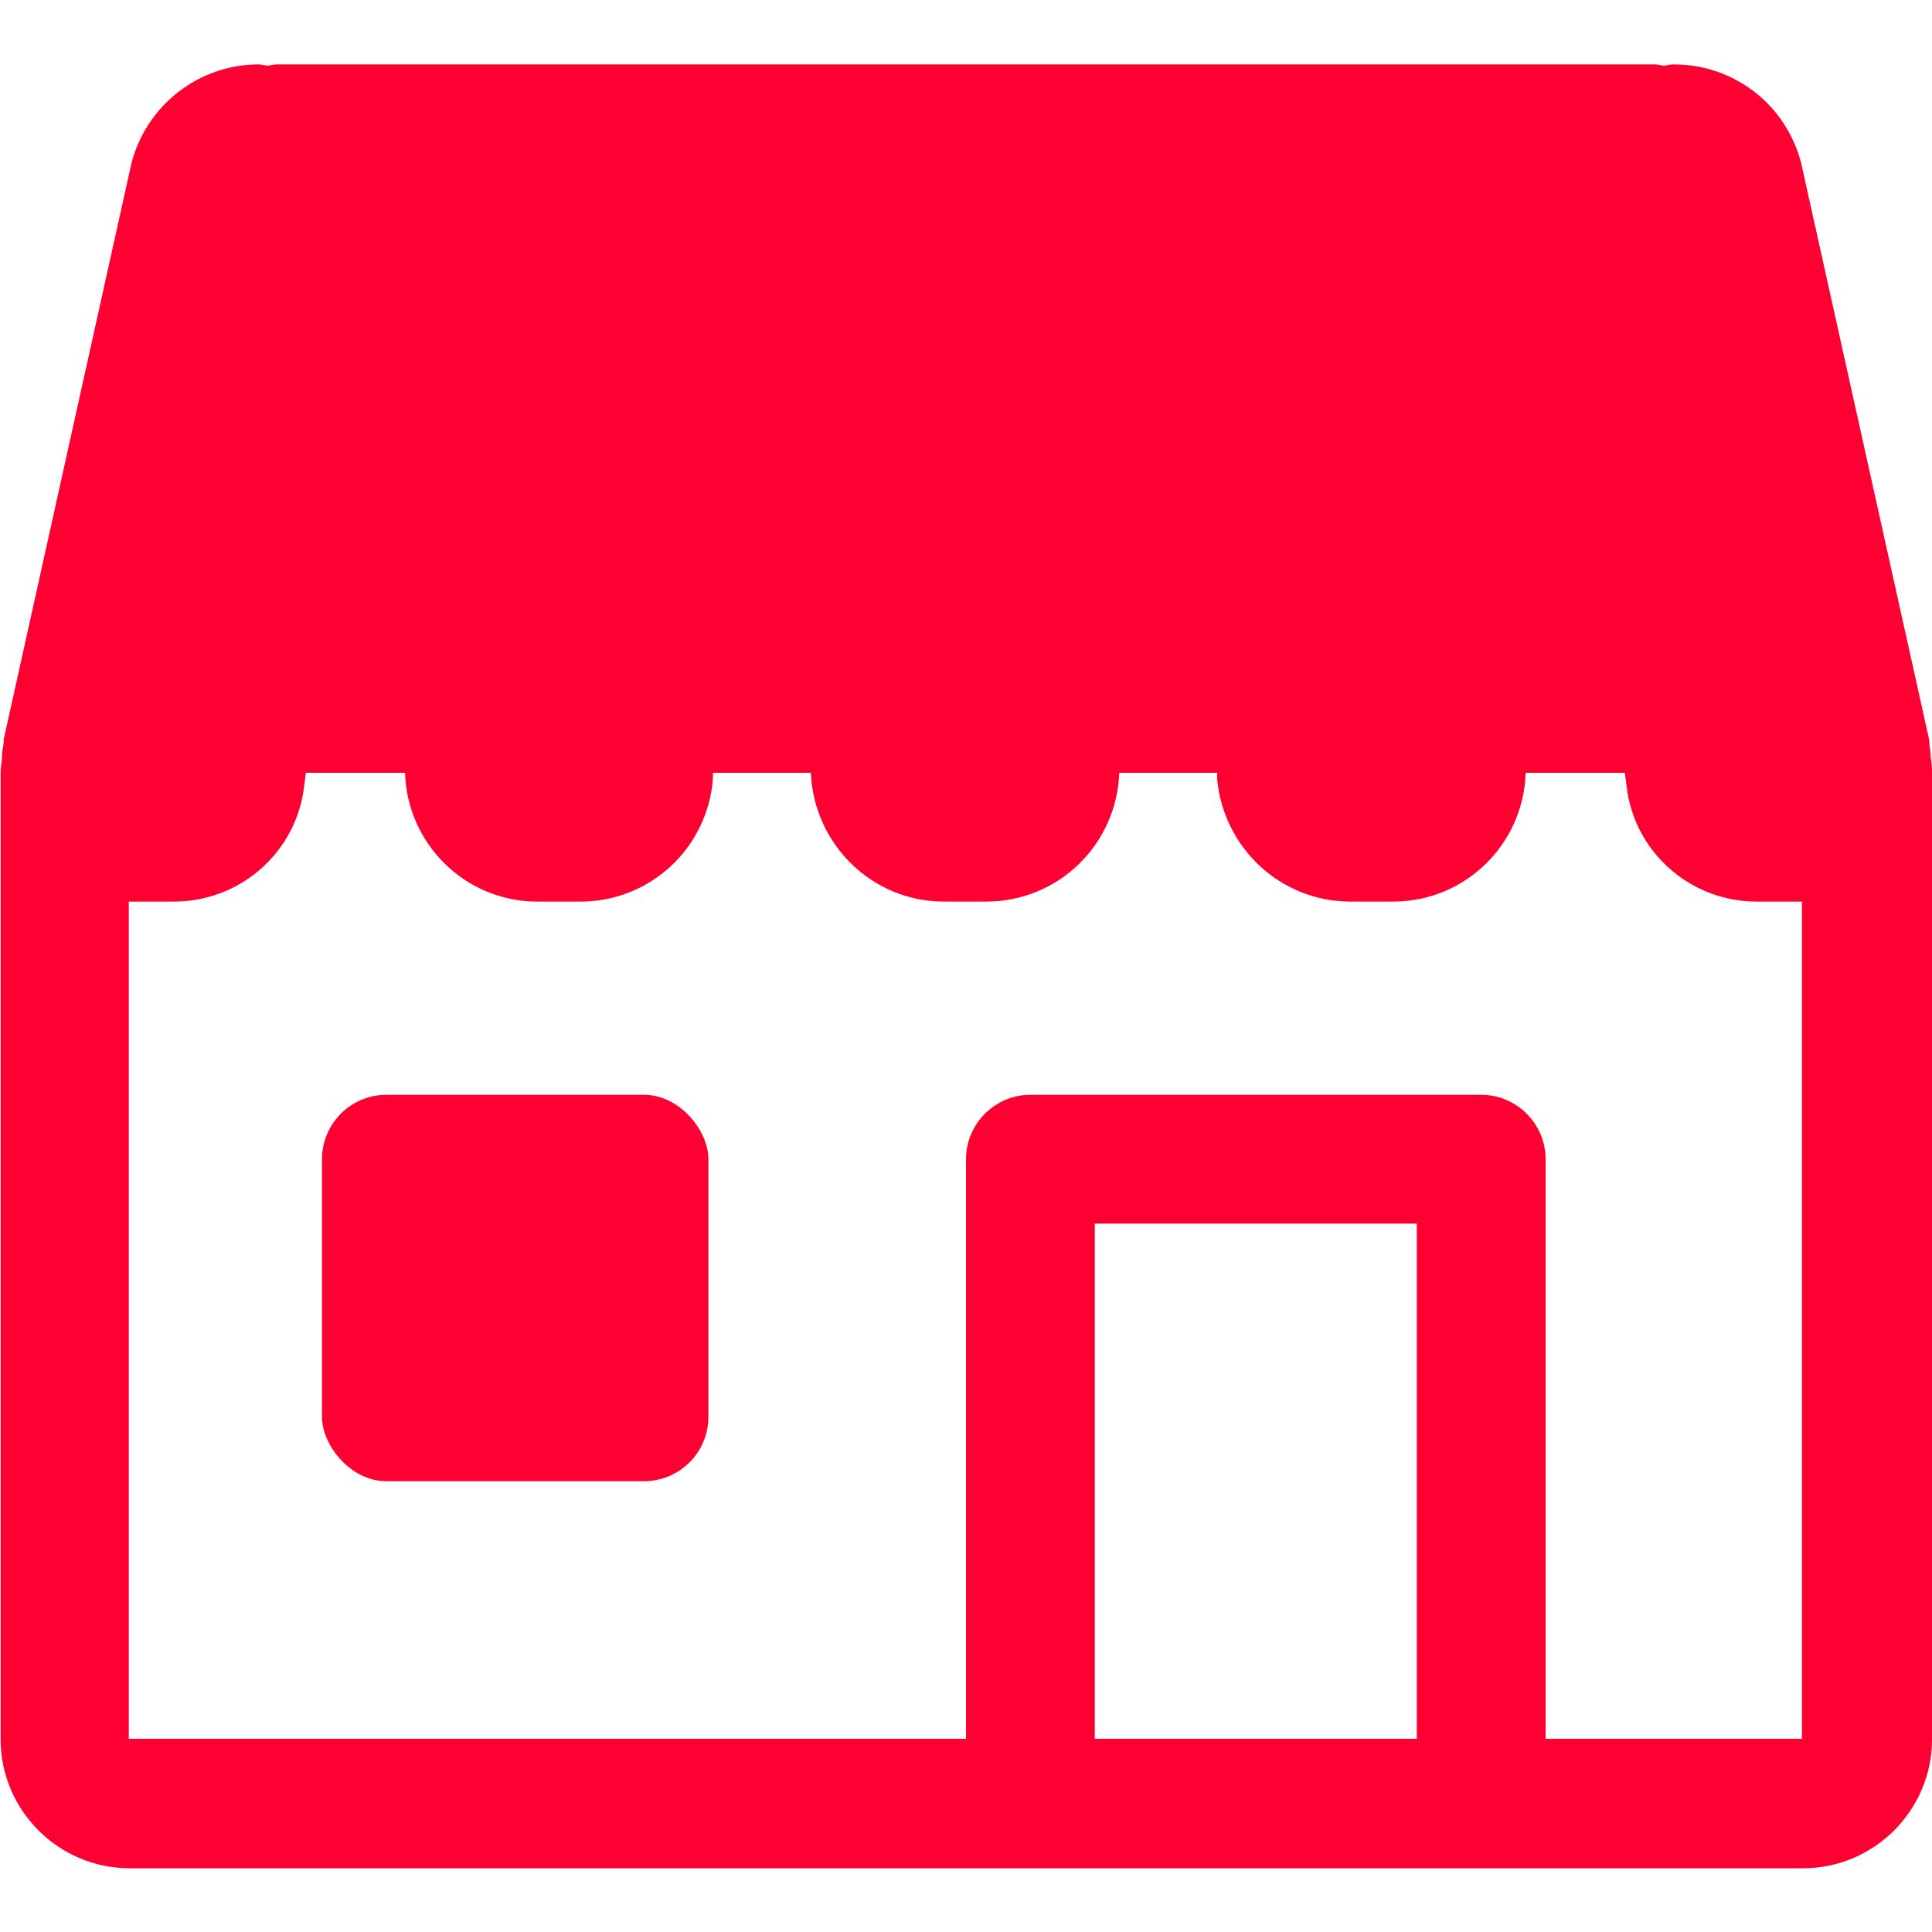 <?xml version="1.0" encoding="UTF-8"?><svg id="store" xmlns="http://www.w3.org/2000/svg" viewBox="0 0 30 30"><defs><style>.cls-1{fill:#f03;}</style></defs><path class="cls-1" d="M30,11.97c0-.07-.01-.15-.02-.22,0-.06-.01-.12-.02-.18,0-.04,0-.07-.01-.11l-1.98-8.92c-.23-.91-1.04-1.54-1.98-1.54-.05,0-.09,.01-.14,.02-.05,0-.1-.02-.15-.02H4.31c-.05,0-.1,.01-.15,.02-.05,0-.09-.02-.14-.02-.94,0-1.75,.64-1.98,1.54L.06,11.47s0,.07-.01,.11c-.01,.06-.02,.12-.02,.18,0,.07-.02,.15-.02,.22,0,0,0,.02,0,.03v15c0,1.1,.9,2,2,2H28c1.1,0,2-.9,2-2V12s0-.02,0-.03Zm-8,15.03h-5v-8h5v8Zm6,0h-4v-9c0-.55-.45-1-1-1h-7c-.55,0-1,.45-1,1v9H2V14h0s.03,0,.04,0h.66c1,0,1.85-.72,2.01-1.7l.04-.3h1.54c.03,1.09,.92,2,2.06,2h.66c1.08,0,1.97-.82,2.06-1.9v-.1h1.52c.05,1.11,.95,2,2.07,2h.65c1.13,0,2.03-.89,2.07-2h1.52v.1c.1,1.07,.99,1.9,2.07,1.9h.66c1.14,0,2.03-.91,2.06-2h1.54l.04,.3c.16,.98,1.01,1.7,2.01,1.7h.66s.03,0,.04,0h0v13Z"/><rect class="cls-1" x="5" y="17" width="6" height="6" rx="1" ry="1"/></svg>
